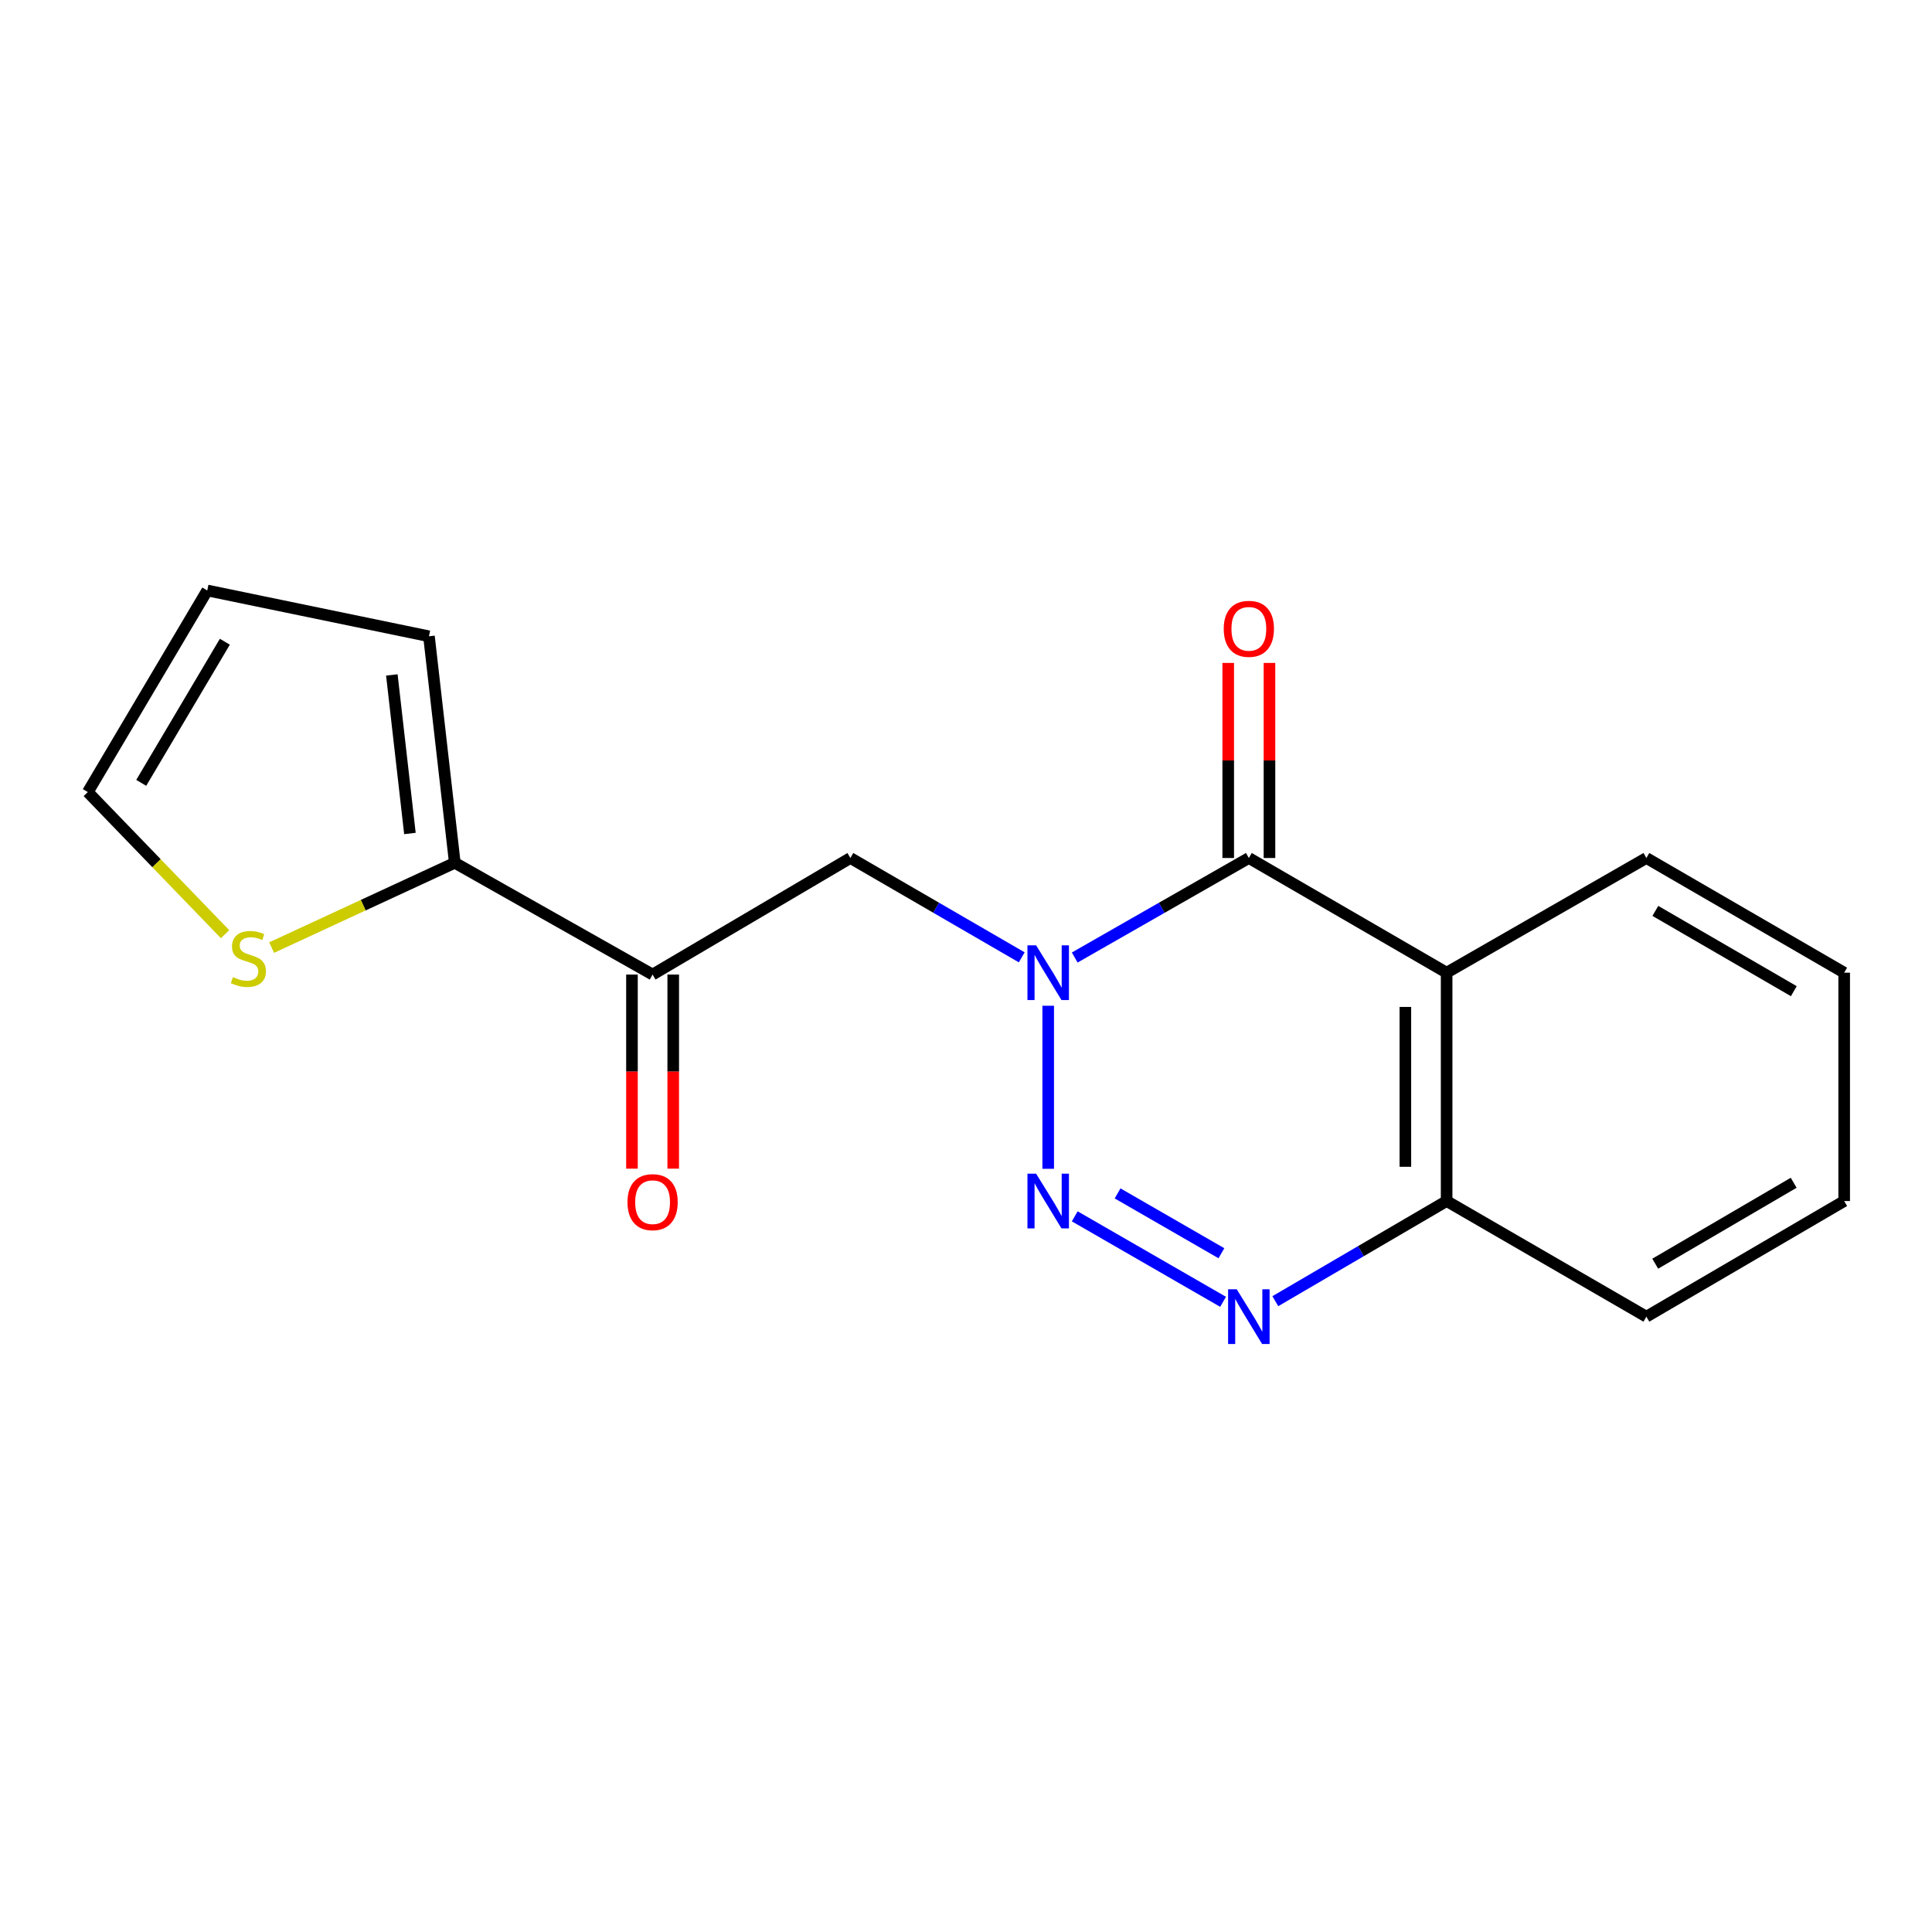 <?xml version='1.0' encoding='iso-8859-1'?>
<svg version='1.1' baseProfile='full'
              xmlns='http://www.w3.org/2000/svg'
                      xmlns:rdkit='http://www.rdkit.org/xml'
                      xmlns:xlink='http://www.w3.org/1999/xlink'
                  xml:space='preserve'
width='1000px' height='1000px' viewBox='0 0 1000 1000'>
<!-- END OF HEADER -->
<rect style='opacity:1.0;fill:#FFFFFF;stroke:none' width='1000' height='1000' x='0' y='0'> </rect>
<path class='bond-0' d='M 542.548,520.574 L 542.548,604.97' style='fill:none;fill-rule:evenodd;stroke:#0000FF;stroke-width:6px;stroke-linecap:butt;stroke-linejoin:miter;stroke-opacity:1' />
<path class='bond-1' d='M 556.278,495.611 L 601.34,469.855' style='fill:none;fill-rule:evenodd;stroke:#0000FF;stroke-width:6px;stroke-linecap:butt;stroke-linejoin:miter;stroke-opacity:1' />
<path class='bond-1' d='M 601.34,469.855 L 646.401,444.099' style='fill:none;fill-rule:evenodd;stroke:#000000;stroke-width:6px;stroke-linecap:butt;stroke-linejoin:miter;stroke-opacity:1' />
<path class='bond-4' d='M 528.849,495.517 L 484.501,469.808' style='fill:none;fill-rule:evenodd;stroke:#0000FF;stroke-width:6px;stroke-linecap:butt;stroke-linejoin:miter;stroke-opacity:1' />
<path class='bond-4' d='M 484.501,469.808 L 440.153,444.099' style='fill:none;fill-rule:evenodd;stroke:#000000;stroke-width:6px;stroke-linecap:butt;stroke-linejoin:miter;stroke-opacity:1' />
<path class='bond-2' d='M 556.284,629.573 L 633.061,673.817' style='fill:none;fill-rule:evenodd;stroke:#0000FF;stroke-width:6px;stroke-linecap:butt;stroke-linejoin:miter;stroke-opacity:1' />
<path class='bond-2' d='M 578.464,617.705 L 632.208,648.676' style='fill:none;fill-rule:evenodd;stroke:#0000FF;stroke-width:6px;stroke-linecap:butt;stroke-linejoin:miter;stroke-opacity:1' />
<path class='bond-3' d='M 646.401,444.099 L 748.772,503.459' style='fill:none;fill-rule:evenodd;stroke:#000000;stroke-width:6px;stroke-linecap:butt;stroke-linejoin:miter;stroke-opacity:1' />
<path class='bond-9' d='M 657.08,444.099 L 657.08,393.614' style='fill:none;fill-rule:evenodd;stroke:#000000;stroke-width:6px;stroke-linecap:butt;stroke-linejoin:miter;stroke-opacity:1' />
<path class='bond-9' d='M 657.08,393.614 L 657.08,343.129' style='fill:none;fill-rule:evenodd;stroke:#FF0000;stroke-width:6px;stroke-linecap:butt;stroke-linejoin:miter;stroke-opacity:1' />
<path class='bond-9' d='M 635.723,444.099 L 635.723,393.614' style='fill:none;fill-rule:evenodd;stroke:#000000;stroke-width:6px;stroke-linecap:butt;stroke-linejoin:miter;stroke-opacity:1' />
<path class='bond-9' d='M 635.723,393.614 L 635.723,343.129' style='fill:none;fill-rule:evenodd;stroke:#FF0000;stroke-width:6px;stroke-linecap:butt;stroke-linejoin:miter;stroke-opacity:1' />
<path class='bond-18' d='M 660.106,673.492 L 704.439,647.575' style='fill:none;fill-rule:evenodd;stroke:#0000FF;stroke-width:6px;stroke-linecap:butt;stroke-linejoin:miter;stroke-opacity:1' />
<path class='bond-18' d='M 704.439,647.575 L 748.772,621.657' style='fill:none;fill-rule:evenodd;stroke:#000000;stroke-width:6px;stroke-linecap:butt;stroke-linejoin:miter;stroke-opacity:1' />
<path class='bond-7' d='M 748.772,503.459 L 748.772,621.657' style='fill:none;fill-rule:evenodd;stroke:#000000;stroke-width:6px;stroke-linecap:butt;stroke-linejoin:miter;stroke-opacity:1' />
<path class='bond-7' d='M 727.415,521.189 L 727.415,603.928' style='fill:none;fill-rule:evenodd;stroke:#000000;stroke-width:6px;stroke-linecap:butt;stroke-linejoin:miter;stroke-opacity:1' />
<path class='bond-14' d='M 748.772,503.459 L 852.163,444.099' style='fill:none;fill-rule:evenodd;stroke:#000000;stroke-width:6px;stroke-linecap:butt;stroke-linejoin:miter;stroke-opacity:1' />
<path class='bond-5' d='M 440.153,444.099 L 337.783,504.432' style='fill:none;fill-rule:evenodd;stroke:#000000;stroke-width:6px;stroke-linecap:butt;stroke-linejoin:miter;stroke-opacity:1' />
<path class='bond-6' d='M 337.783,504.432 L 235.4,446.579' style='fill:none;fill-rule:evenodd;stroke:#000000;stroke-width:6px;stroke-linecap:butt;stroke-linejoin:miter;stroke-opacity:1' />
<path class='bond-11' d='M 327.104,504.432 L 327.104,554.662' style='fill:none;fill-rule:evenodd;stroke:#000000;stroke-width:6px;stroke-linecap:butt;stroke-linejoin:miter;stroke-opacity:1' />
<path class='bond-11' d='M 327.104,554.662 L 327.104,604.893' style='fill:none;fill-rule:evenodd;stroke:#FF0000;stroke-width:6px;stroke-linecap:butt;stroke-linejoin:miter;stroke-opacity:1' />
<path class='bond-11' d='M 348.461,504.432 L 348.461,554.662' style='fill:none;fill-rule:evenodd;stroke:#000000;stroke-width:6px;stroke-linecap:butt;stroke-linejoin:miter;stroke-opacity:1' />
<path class='bond-11' d='M 348.461,554.662 L 348.461,604.893' style='fill:none;fill-rule:evenodd;stroke:#FF0000;stroke-width:6px;stroke-linecap:butt;stroke-linejoin:miter;stroke-opacity:1' />
<path class='bond-8' d='M 235.4,446.579 L 187.996,468.522' style='fill:none;fill-rule:evenodd;stroke:#000000;stroke-width:6px;stroke-linecap:butt;stroke-linejoin:miter;stroke-opacity:1' />
<path class='bond-8' d='M 187.996,468.522 L 140.591,490.466' style='fill:none;fill-rule:evenodd;stroke:#CCCC00;stroke-width:6px;stroke-linecap:butt;stroke-linejoin:miter;stroke-opacity:1' />
<path class='bond-10' d='M 235.4,446.579 L 222.028,329.341' style='fill:none;fill-rule:evenodd;stroke:#000000;stroke-width:6px;stroke-linecap:butt;stroke-linejoin:miter;stroke-opacity:1' />
<path class='bond-10' d='M 212.175,431.413 L 202.815,349.347' style='fill:none;fill-rule:evenodd;stroke:#000000;stroke-width:6px;stroke-linecap:butt;stroke-linejoin:miter;stroke-opacity:1' />
<path class='bond-15' d='M 748.772,621.657 L 852.163,681.504' style='fill:none;fill-rule:evenodd;stroke:#000000;stroke-width:6px;stroke-linecap:butt;stroke-linejoin:miter;stroke-opacity:1' />
<path class='bond-12' d='M 116.497,483.533 L 80.976,446.754' style='fill:none;fill-rule:evenodd;stroke:#CCCC00;stroke-width:6px;stroke-linecap:butt;stroke-linejoin:miter;stroke-opacity:1' />
<path class='bond-12' d='M 80.976,446.754 L 45.455,409.975' style='fill:none;fill-rule:evenodd;stroke:#000000;stroke-width:6px;stroke-linecap:butt;stroke-linejoin:miter;stroke-opacity:1' />
<path class='bond-13' d='M 222.028,329.341 L 107.283,305.623' style='fill:none;fill-rule:evenodd;stroke:#000000;stroke-width:6px;stroke-linecap:butt;stroke-linejoin:miter;stroke-opacity:1' />
<path class='bond-19' d='M 45.455,409.975 L 107.283,305.623' style='fill:none;fill-rule:evenodd;stroke:#000000;stroke-width:6px;stroke-linecap:butt;stroke-linejoin:miter;stroke-opacity:1' />
<path class='bond-19' d='M 73.103,405.209 L 116.382,332.162' style='fill:none;fill-rule:evenodd;stroke:#000000;stroke-width:6px;stroke-linecap:butt;stroke-linejoin:miter;stroke-opacity:1' />
<path class='bond-16' d='M 852.163,444.099 L 954.545,503.459' style='fill:none;fill-rule:evenodd;stroke:#000000;stroke-width:6px;stroke-linecap:butt;stroke-linejoin:miter;stroke-opacity:1' />
<path class='bond-16' d='M 856.808,471.479 L 928.476,513.031' style='fill:none;fill-rule:evenodd;stroke:#000000;stroke-width:6px;stroke-linecap:butt;stroke-linejoin:miter;stroke-opacity:1' />
<path class='bond-20' d='M 852.163,681.504 L 954.545,621.657' style='fill:none;fill-rule:evenodd;stroke:#000000;stroke-width:6px;stroke-linecap:butt;stroke-linejoin:miter;stroke-opacity:1' />
<path class='bond-20' d='M 856.743,654.089 L 928.41,612.197' style='fill:none;fill-rule:evenodd;stroke:#000000;stroke-width:6px;stroke-linecap:butt;stroke-linejoin:miter;stroke-opacity:1' />
<path class='bond-17' d='M 954.545,503.459 L 954.545,621.657' style='fill:none;fill-rule:evenodd;stroke:#000000;stroke-width:6px;stroke-linecap:butt;stroke-linejoin:miter;stroke-opacity:1' />
<path  class='atom-0' d='M 536.288 489.299
L 545.568 504.299
Q 546.488 505.779, 547.968 508.459
Q 549.448 511.139, 549.528 511.299
L 549.528 489.299
L 553.288 489.299
L 553.288 517.619
L 549.408 517.619
L 539.448 501.219
Q 538.288 499.299, 537.048 497.099
Q 535.848 494.899, 535.488 494.219
L 535.488 517.619
L 531.808 517.619
L 531.808 489.299
L 536.288 489.299
' fill='#0000FF'/>
<path  class='atom-1' d='M 536.288 607.497
L 545.568 622.497
Q 546.488 623.977, 547.968 626.657
Q 549.448 629.337, 549.528 629.497
L 549.528 607.497
L 553.288 607.497
L 553.288 635.817
L 549.408 635.817
L 539.448 619.417
Q 538.288 617.497, 537.048 615.297
Q 535.848 613.097, 535.488 612.417
L 535.488 635.817
L 531.808 635.817
L 531.808 607.497
L 536.288 607.497
' fill='#0000FF'/>
<path  class='atom-3' d='M 640.141 667.344
L 649.421 682.344
Q 650.341 683.824, 651.821 686.504
Q 653.301 689.184, 653.381 689.344
L 653.381 667.344
L 657.141 667.344
L 657.141 695.664
L 653.261 695.664
L 643.301 679.264
Q 642.141 677.344, 640.901 675.144
Q 639.701 672.944, 639.341 672.264
L 639.341 695.664
L 635.661 695.664
L 635.661 667.344
L 640.141 667.344
' fill='#0000FF'/>
<path  class='atom-9' d='M 120.568 505.752
Q 120.888 505.872, 122.208 506.432
Q 123.528 506.992, 124.968 507.352
Q 126.448 507.672, 127.888 507.672
Q 130.568 507.672, 132.128 506.392
Q 133.688 505.072, 133.688 502.792
Q 133.688 501.232, 132.888 500.272
Q 132.128 499.312, 130.928 498.792
Q 129.728 498.272, 127.728 497.672
Q 125.208 496.912, 123.688 496.192
Q 122.208 495.472, 121.128 493.952
Q 120.088 492.432, 120.088 489.872
Q 120.088 486.312, 122.488 484.112
Q 124.928 481.912, 129.728 481.912
Q 133.008 481.912, 136.728 483.472
L 135.808 486.552
Q 132.408 485.152, 129.848 485.152
Q 127.088 485.152, 125.568 486.312
Q 124.048 487.432, 124.088 489.392
Q 124.088 490.912, 124.848 491.832
Q 125.648 492.752, 126.768 493.272
Q 127.928 493.792, 129.848 494.392
Q 132.408 495.192, 133.928 495.992
Q 135.448 496.792, 136.528 498.432
Q 137.648 500.032, 137.648 502.792
Q 137.648 506.712, 135.008 508.832
Q 132.408 510.912, 128.048 510.912
Q 125.528 510.912, 123.608 510.352
Q 121.728 509.832, 119.488 508.912
L 120.568 505.752
' fill='#CCCC00'/>
<path  class='atom-10' d='M 633.401 325.482
Q 633.401 318.682, 636.761 314.882
Q 640.121 311.082, 646.401 311.082
Q 652.681 311.082, 656.041 314.882
Q 659.401 318.682, 659.401 325.482
Q 659.401 332.362, 656.001 336.282
Q 652.601 340.162, 646.401 340.162
Q 640.161 340.162, 636.761 336.282
Q 633.401 332.402, 633.401 325.482
M 646.401 336.962
Q 650.721 336.962, 653.041 334.082
Q 655.401 331.162, 655.401 325.482
Q 655.401 319.922, 653.041 317.122
Q 650.721 314.282, 646.401 314.282
Q 642.081 314.282, 639.721 317.082
Q 637.401 319.882, 637.401 325.482
Q 637.401 331.202, 639.721 334.082
Q 642.081 336.962, 646.401 336.962
' fill='#FF0000'/>
<path  class='atom-12' d='M 324.783 622.236
Q 324.783 615.436, 328.143 611.636
Q 331.503 607.836, 337.783 607.836
Q 344.063 607.836, 347.423 611.636
Q 350.783 615.436, 350.783 622.236
Q 350.783 629.116, 347.383 633.036
Q 343.983 636.916, 337.783 636.916
Q 331.543 636.916, 328.143 633.036
Q 324.783 629.156, 324.783 622.236
M 337.783 633.716
Q 342.103 633.716, 344.423 630.836
Q 346.783 627.916, 346.783 622.236
Q 346.783 616.676, 344.423 613.876
Q 342.103 611.036, 337.783 611.036
Q 333.463 611.036, 331.103 613.836
Q 328.783 616.636, 328.783 622.236
Q 328.783 627.956, 331.103 630.836
Q 333.463 633.716, 337.783 633.716
' fill='#FF0000'/>
</svg>
